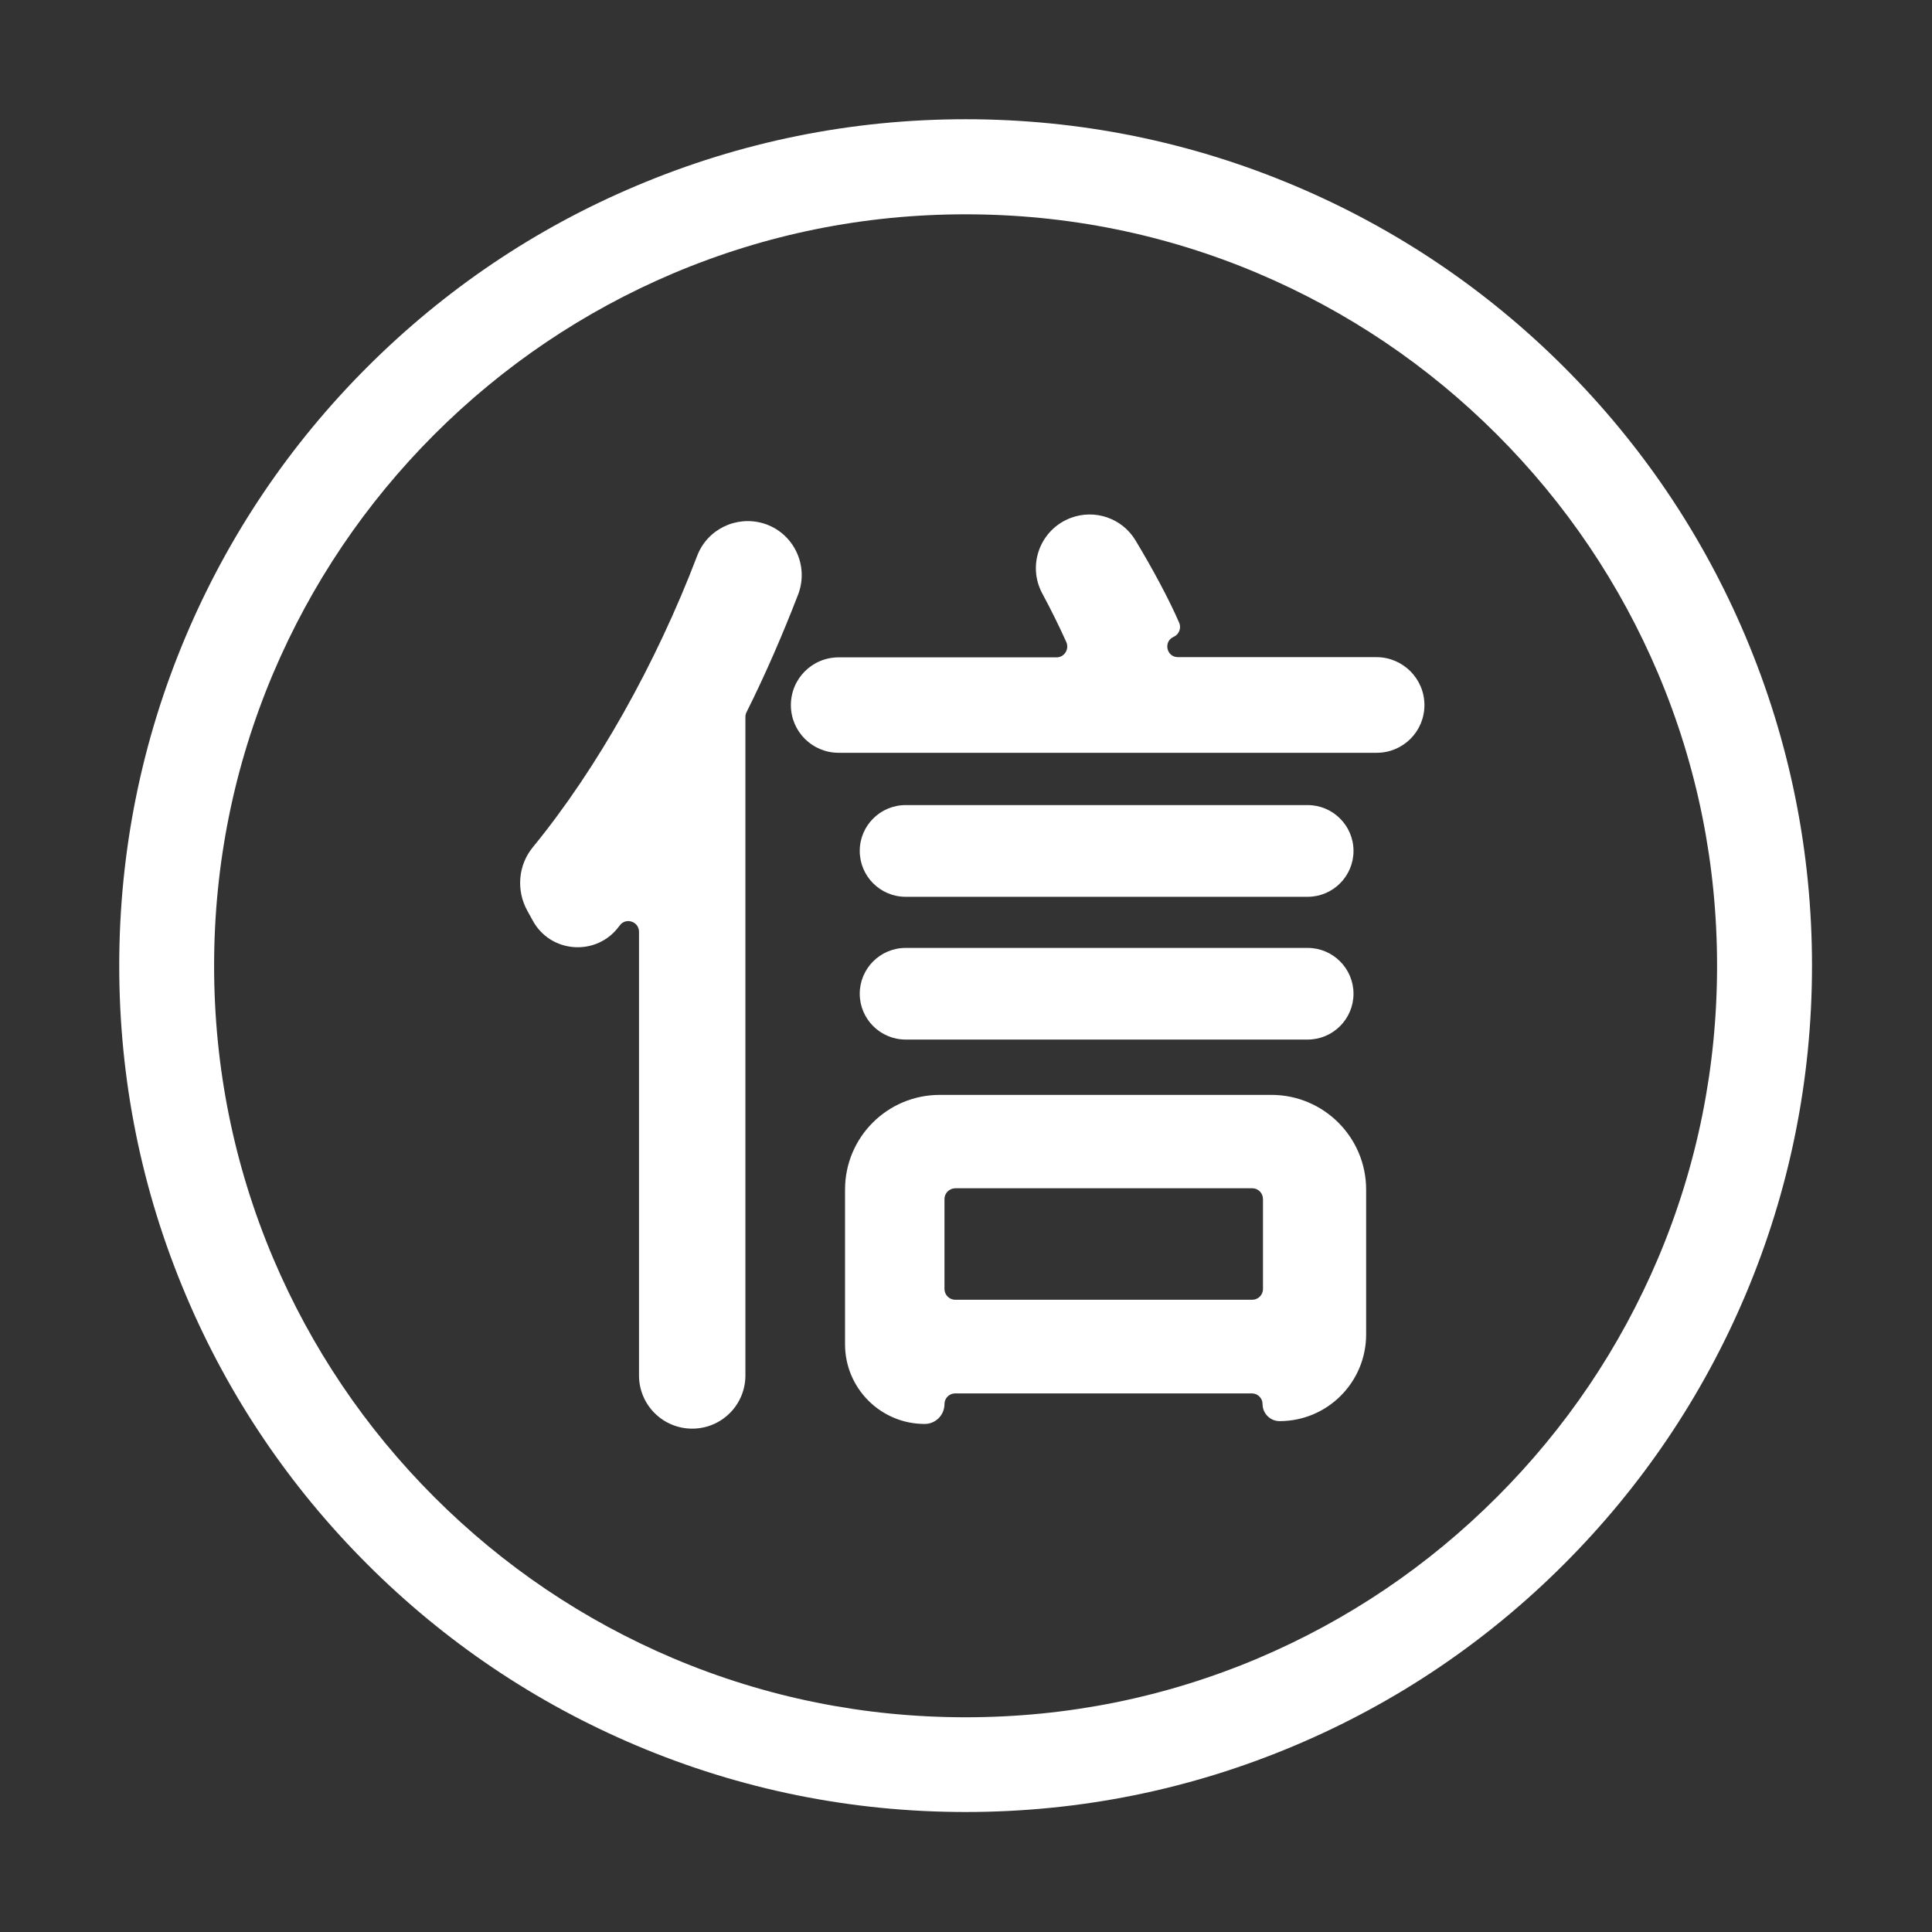 <svg xmlns="http://www.w3.org/2000/svg" xmlns:xlink="http://www.w3.org/1999/xlink" width="28" height="28" viewBox="0 0 28 28" fill="none">
<rect x="0" y="0" width="28" height="28" fill="#333333" stroke="none"/>
<path d="M13.994 26.261C12.34 26.261 10.732 25.936 9.22 25.296C7.76 24.678 6.448 23.795 5.321 22.668C4.194 21.541 3.311 20.232 2.693 18.769C2.053 17.257 1.728 15.652 1.728 13.995C1.728 12.34 2.053 10.733 2.693 9.22C3.311 7.76 4.194 6.448 5.321 5.321C6.448 4.195 7.757 3.311 9.22 2.694C10.732 2.054 12.34 1.728 13.994 1.728C15.649 1.728 17.256 2.054 18.769 2.694C20.229 3.311 21.541 4.195 22.668 5.321C23.794 6.448 24.678 7.758 25.296 9.22C25.935 10.733 26.261 12.34 26.261 13.995C26.261 15.649 25.935 17.257 25.296 18.769C24.678 20.229 23.794 21.541 22.668 22.668C21.541 23.795 20.232 24.678 18.769 25.296C17.256 25.936 15.652 26.261 13.994 26.261ZM13.994 3.106C12.523 3.106 11.099 3.394 9.756 3.962C8.46 4.512 7.295 5.297 6.294 6.297C5.294 7.298 4.509 8.463 3.959 9.759C3.391 11.102 3.103 12.526 3.103 13.997C3.103 15.469 3.391 16.893 3.959 18.236C4.509 19.532 5.294 20.697 6.294 21.697C7.295 22.698 8.46 23.483 9.756 24.033C11.099 24.601 12.523 24.888 13.994 24.888C15.466 24.888 16.89 24.601 18.233 24.033C19.529 23.483 20.694 22.698 21.694 21.697C22.695 20.697 23.48 19.532 24.03 18.236C24.598 16.893 24.885 15.469 24.885 13.997C24.885 12.526 24.598 11.102 24.03 9.759C23.48 8.463 22.695 7.298 21.694 6.297C20.694 5.297 19.529 4.512 18.233 3.962C16.893 3.394 15.466 3.106 13.994 3.106ZM11.566 8.619C11.345 9.19 11.099 9.762 10.82 10.32C10.809 10.342 10.803 10.363 10.803 10.388L10.803 19.934C10.803 20.36 10.459 20.705 10.032 20.705C9.606 20.705 9.261 20.36 9.261 19.934L9.261 13.505C9.261 13.355 9.07 13.292 8.982 13.412C8.98 13.418 8.974 13.421 8.971 13.426C8.649 13.863 7.979 13.82 7.719 13.338C7.694 13.292 7.67 13.248 7.645 13.204C7.478 12.906 7.508 12.537 7.725 12.275C8.649 11.148 9.507 9.622 10.103 8.058C10.248 7.673 10.667 7.468 11.063 7.585C11.501 7.717 11.73 8.195 11.566 8.619ZM20.644 10.219C20.644 10.601 20.335 10.91 19.953 10.91L12.154 10.91C11.771 10.91 11.462 10.601 11.462 10.219C11.462 9.836 11.771 9.527 12.154 9.527L15.312 9.527C15.425 9.527 15.498 9.412 15.455 9.308C15.353 9.081 15.233 8.838 15.105 8.6C14.883 8.187 15.077 7.673 15.518 7.506C15.867 7.375 16.261 7.509 16.455 7.829C16.704 8.242 16.939 8.679 17.09 9.026C17.123 9.103 17.087 9.196 17.01 9.229C16.857 9.297 16.904 9.524 17.073 9.524L19.955 9.524C20.333 9.527 20.644 9.836 20.644 10.219ZM13.62 15.868L18.427 15.868C19.184 15.868 19.799 16.483 19.799 17.24L19.799 19.34C19.799 20.032 19.239 20.596 18.544 20.596C18.41 20.596 18.298 20.486 18.298 20.349C18.298 20.265 18.23 20.194 18.142 20.194L13.844 20.194C13.759 20.194 13.688 20.262 13.688 20.349C13.688 20.508 13.56 20.637 13.401 20.637C12.764 20.637 12.247 20.12 12.247 19.483L12.247 17.24C12.247 16.48 12.862 15.868 13.62 15.868ZM18.952 12.997L13.125 12.997C12.758 12.997 12.46 12.699 12.46 12.332C12.46 11.966 12.758 11.668 13.125 11.668L18.952 11.668C19.318 11.668 19.616 11.966 19.616 12.332C19.616 12.699 19.318 12.997 18.952 12.997ZM13.125 13.738L18.952 13.738C19.318 13.738 19.616 14.036 19.616 14.402C19.616 14.768 19.318 15.066 18.952 15.066L13.125 15.066C12.758 15.066 12.46 14.768 12.46 14.402C12.46 14.036 12.758 13.738 13.125 13.738ZM13.688 17.377L13.688 18.681C13.688 18.766 13.757 18.837 13.844 18.837L18.148 18.837C18.233 18.837 18.304 18.769 18.304 18.681L18.304 17.377C18.304 17.292 18.235 17.221 18.148 17.221L13.844 17.221C13.757 17.224 13.688 17.292 13.688 17.377Z"   fill="#FFFFFF" >
</path>
</svg>
